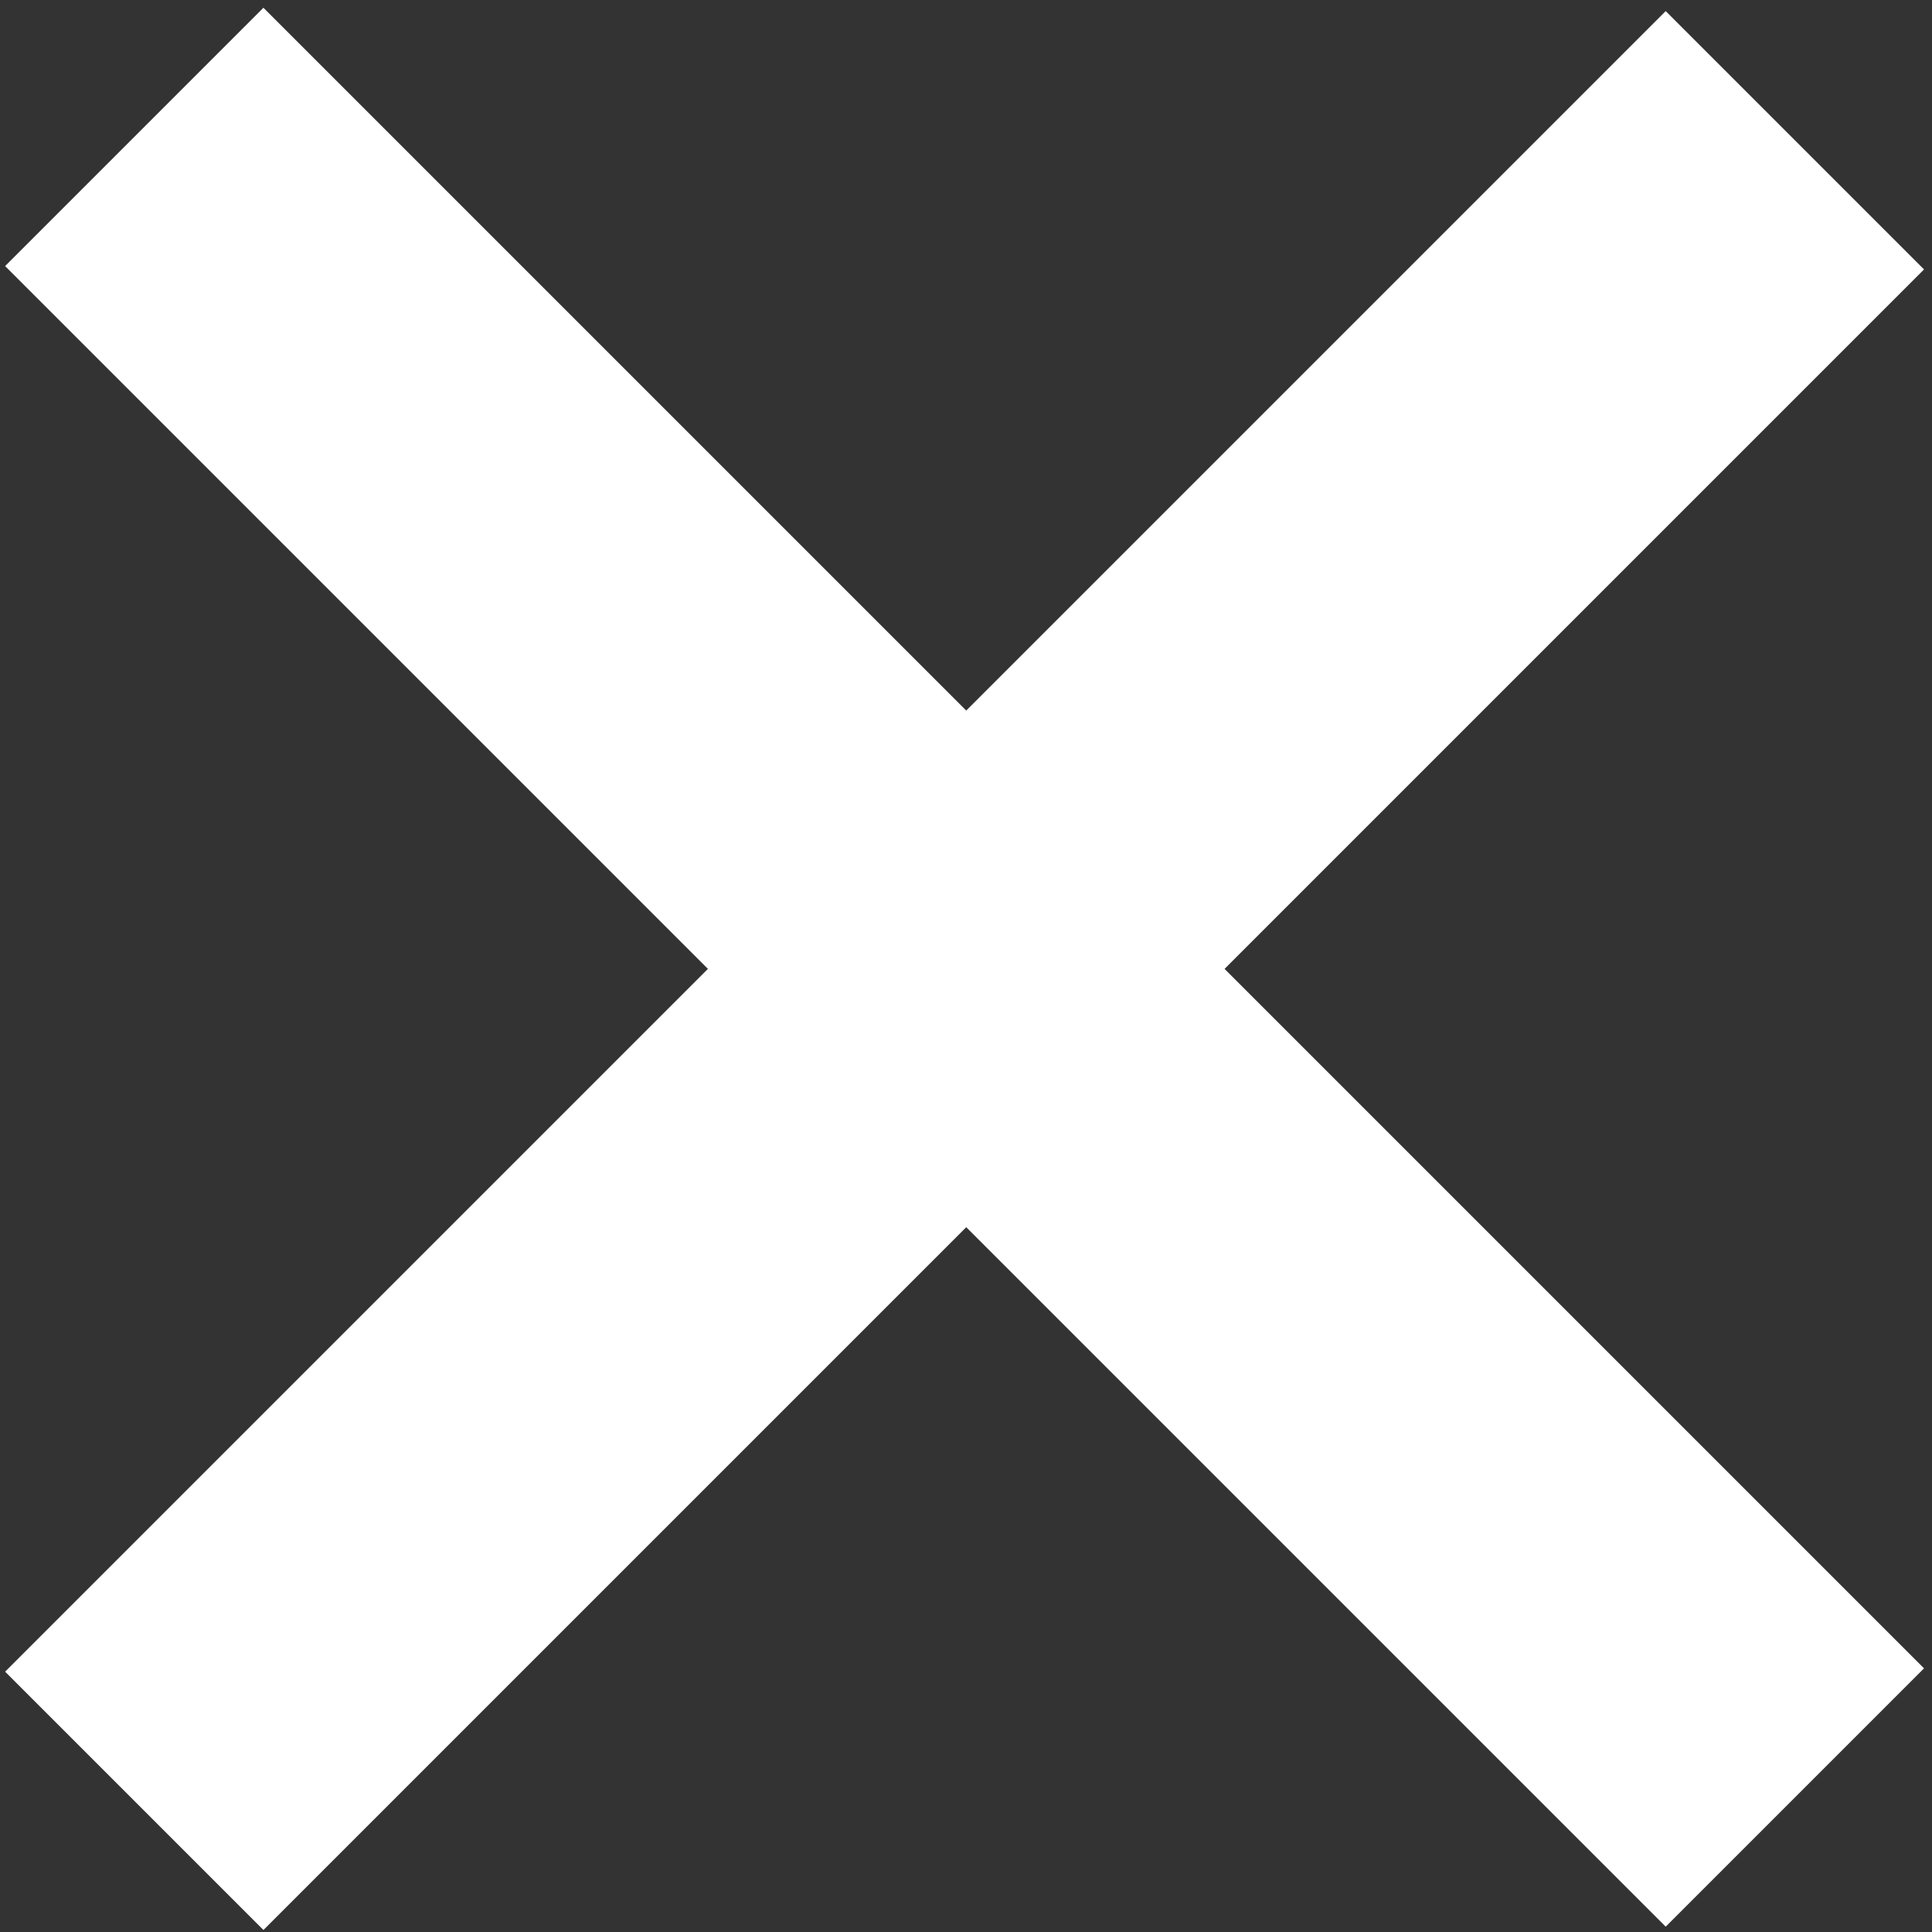 <svg width="580" height="580" xmlns="http://www.w3.org/2000/svg">
 <rect width="100%" height="100%" fill="#333333" stroke="none"/>
 <!-- Created with Method Draw - http://github.com/duopixel/Method-Draw/ -->
 <g>
  <title>background</title>
  <rect fill="none" id="canvas_background" height="582" width="582" y="-1" x="-1"/>
  <g display="none" overflow="visible" y="0" x="0" height="100%" width="100%" id="canvasGrid">
   <rect fill="url(#gridpattern)" stroke-width="0" y="0" x="0" height="100%" width="100%"/>
  </g>
 </g>
 <g>
  <title>Layer 1</title>
  <rect transform="rotate(45 289.571,291.366) " id="svg_2" height="705.015" width="109.669" y="-61.142" x="234.737" stroke-width="2.5" fill="#fff"/>
  <rect transform="rotate(-45 289.571,290.366) " id="svg_3" height="705.015" width="109.669" y="-62.142" x="234.737" stroke-width="2.5" fill="#fff"/>
 </g>
</svg>